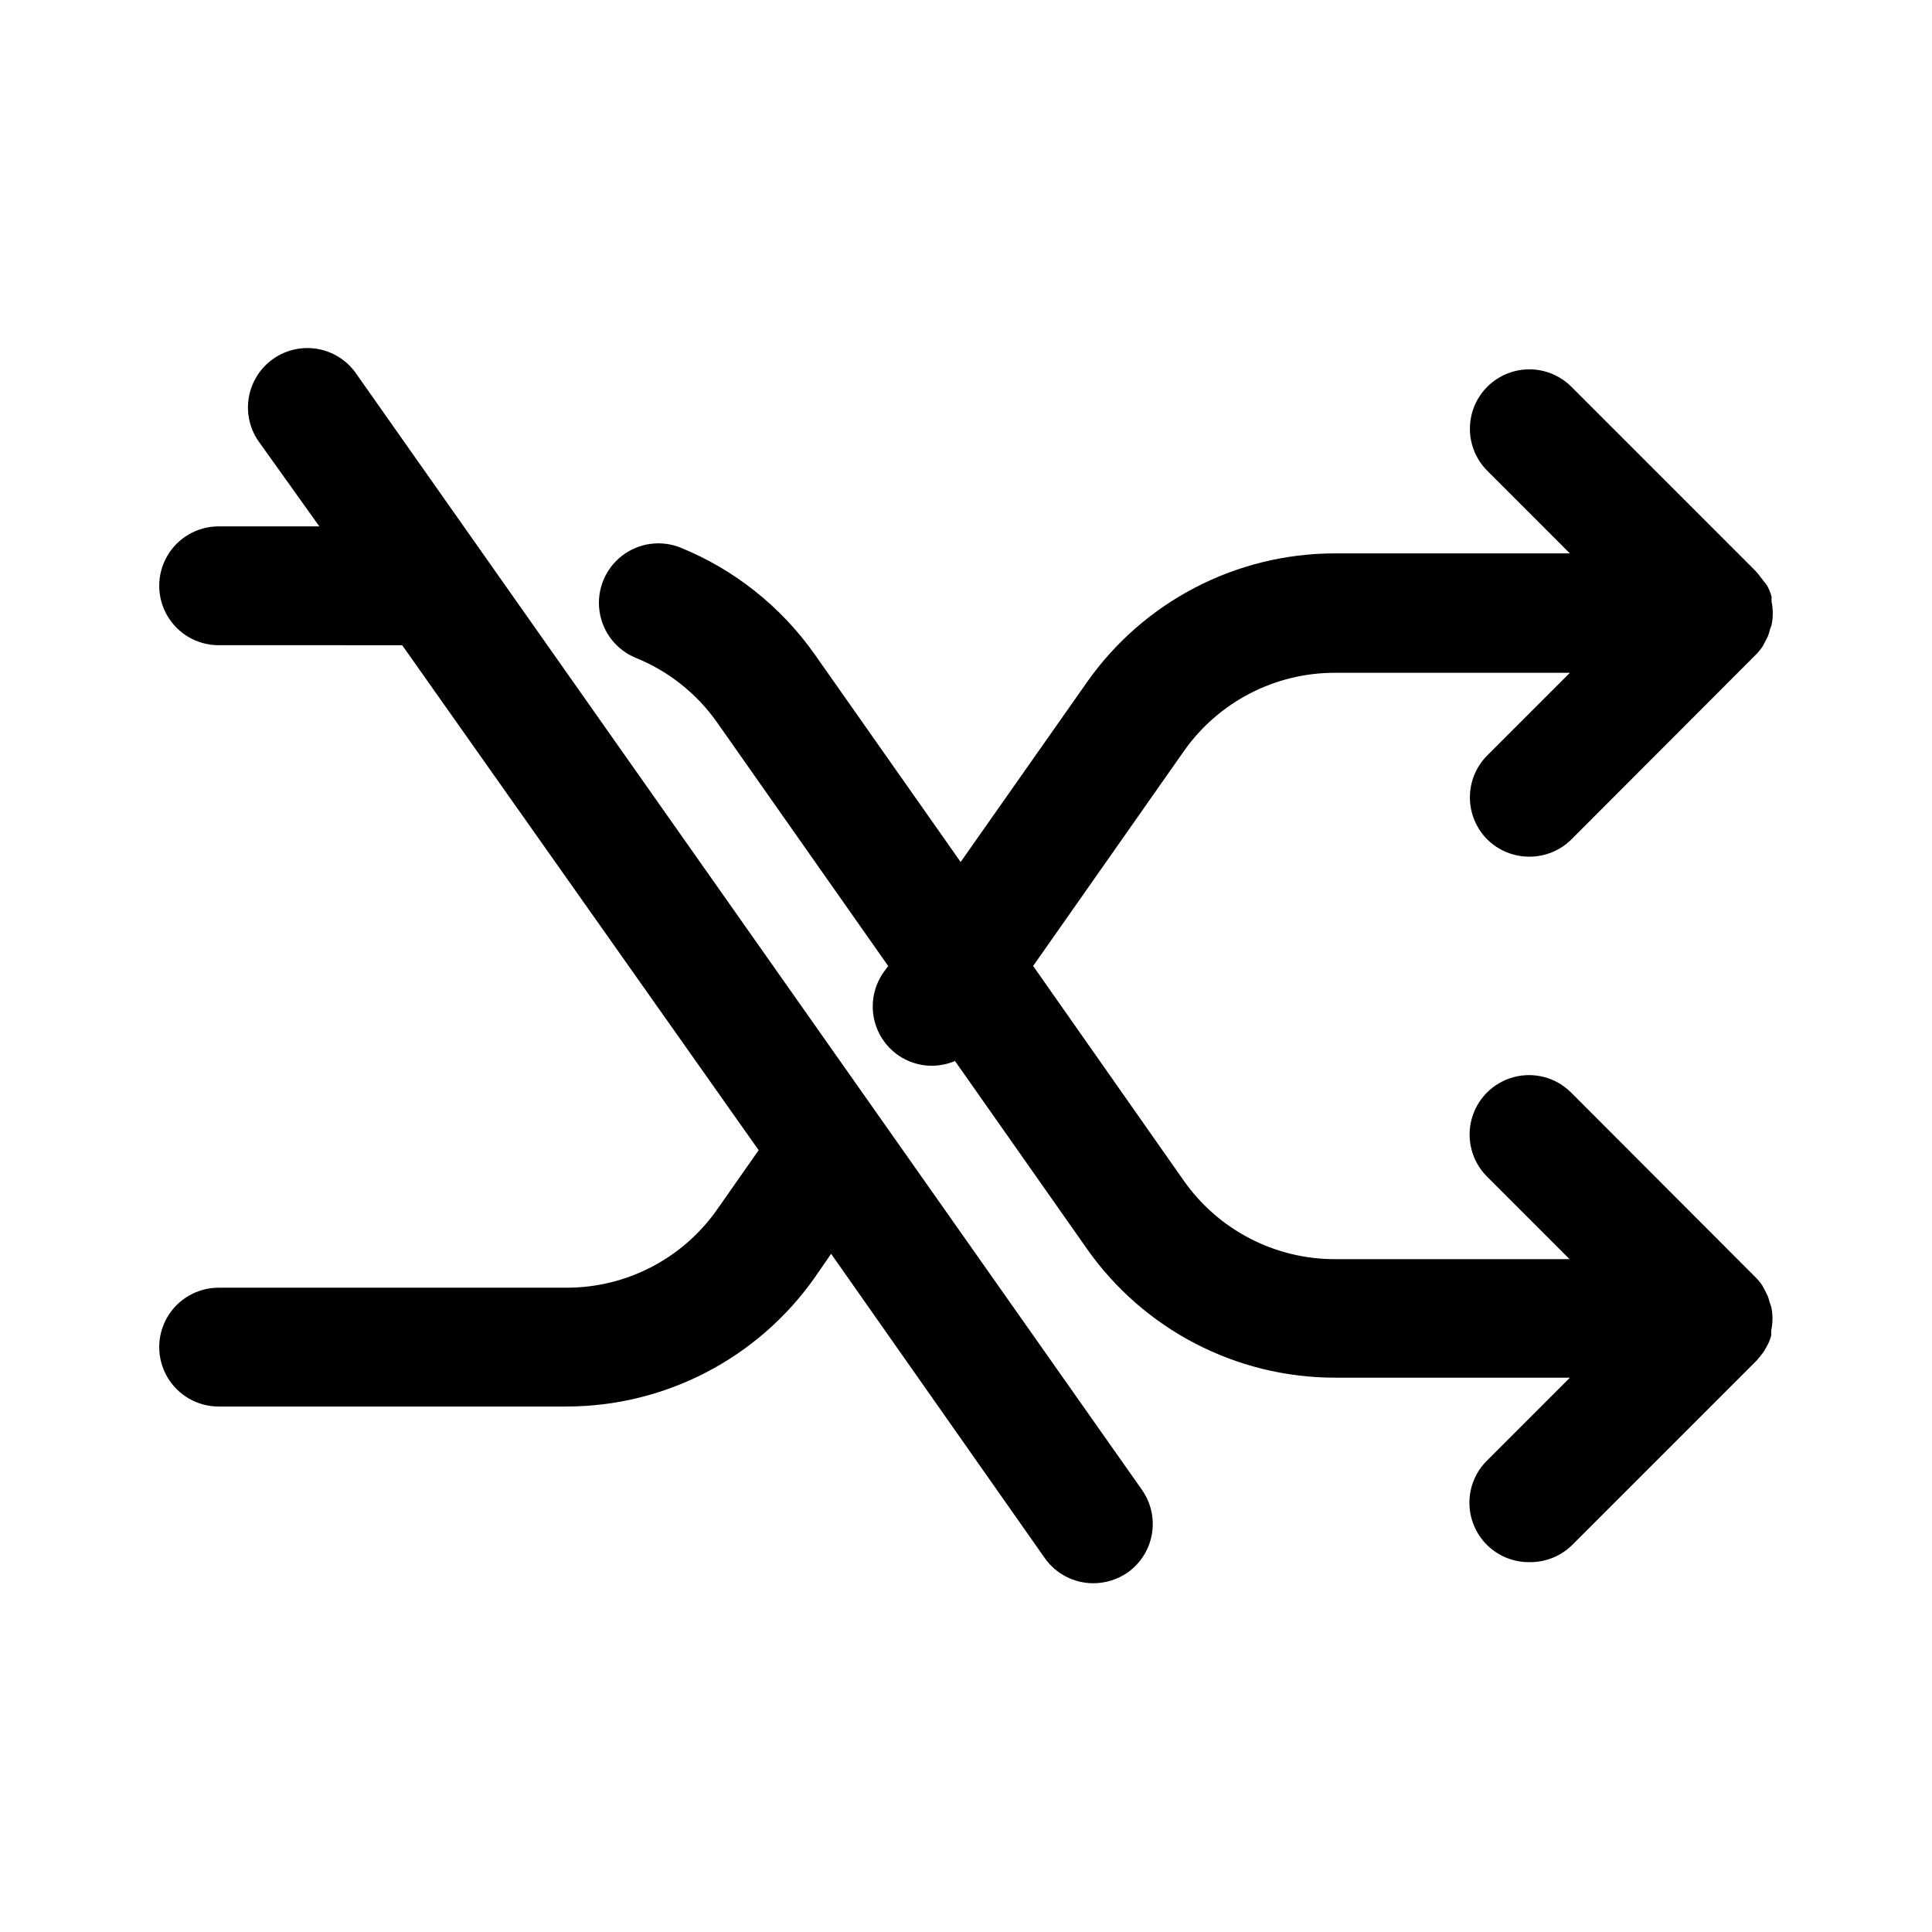 <?xml version="1.0" encoding="UTF-8"?>
<!-- Uploaded to: SVG Repo, www.svgrepo.com, Generator: SVG Repo Mixer Tools -->
<svg fill="#000000" width="800px" height="800px" version="1.1" viewBox="144 144 512 512" xmlns="http://www.w3.org/2000/svg">
 <path d="m446.6 538.78c2.414 3.414 3.375 7.644 2.664 11.766-0.707 4.121-3.027 7.789-6.441 10.199-2.668 1.828-5.82 2.816-9.055 2.832-5.137 0.012-9.957-2.488-12.91-6.691l-56.602-80.609-4.41 6.375 0.004 0.004c-15.078 21.355-39.586 34.066-65.73 34.086h-92.184c-5.625 0-10.82-3.004-13.633-7.875-2.812-4.871-2.812-10.871 0-15.742s8.008-7.871 13.633-7.871h92.184c15.883 0.027 30.785-7.703 39.91-20.703l11.02-15.742-94.465-133.82-48.648-0.004c-5.625 0-10.82-3-13.633-7.871s-2.812-10.875 0-15.746c2.812-4.871 8.008-7.871 13.633-7.871h26.688l-15.742-22.043h-0.004c-2.566-3.406-3.641-7.707-2.977-11.918 0.664-4.215 3.008-7.977 6.496-10.434 3.488-2.453 7.82-3.387 12.012-2.586 4.188 0.801 7.875 3.266 10.211 6.832zm91.551-172.32c2.953 2.926 6.941 4.566 11.102 4.566 4.184 0.023 8.207-1.621 11.176-4.566l48.727-48.805v-0.004c0.742-0.715 1.402-1.504 1.969-2.359l0.629-1.18 0.789-1.574v-0.004c0.203-0.508 0.363-1.035 0.473-1.574l0.473-1.34v0.004c0.418-2.027 0.418-4.117 0-6.141-0.035-0.445-0.035-0.895 0-1.34-0.148-0.562-0.332-1.113-0.551-1.652-0.207-0.488-0.441-0.961-0.711-1.418l-1.102-1.414c-0.609-0.848-1.27-1.664-1.969-2.441l-48.727-48.727v-0.004c-3.981-3.977-9.777-5.531-15.215-4.074s-9.684 5.703-11.141 11.137c-1.457 5.438 0.098 11.238 4.078 15.219l21.883 21.883h-62.344c-26.137 0.035-50.625 12.777-65.652 34.164l-33.457 47.625-38.73-55.105v0.004c-8.879-12.578-21.172-22.359-35.426-28.184-5.215-2.125-11.168-1.301-15.617 2.156-4.445 3.453-6.711 9.02-5.941 14.602 0.77 5.578 4.457 10.324 9.672 12.449 8.652 3.516 16.113 9.445 21.492 17.082l45.344 64.551-1.258 1.73h-0.004c-2.383 3.418-3.312 7.637-2.59 11.738 0.723 4.102 3.043 7.75 6.449 10.145 2.633 1.84 5.762 2.828 8.973 2.836 2.109-0.023 4.195-0.449 6.141-1.262l34.953 49.75v0.004c15.027 21.383 39.516 34.129 65.652 34.164h62.348l-21.883 21.883h-0.004c-3.035 2.965-4.746 7.031-4.742 11.277s1.723 8.309 4.762 11.27c3.043 2.961 7.152 4.566 11.395 4.453 4.195 0.004 8.219-1.668 11.18-4.644l48.727-48.727c0.699-0.777 1.355-1.594 1.969-2.441l0.707-1.258c0.27-0.457 0.504-0.93 0.711-1.418 0.219-0.539 0.402-1.09 0.551-1.652-0.035-0.445-0.035-0.895 0-1.34 0.418-2.023 0.418-4.113 0-6.137l-0.473-1.34c-0.109-0.539-0.27-1.066-0.473-1.574l-0.789-1.574-0.629-1.18c-0.566-0.859-1.227-1.648-1.969-2.363l-48.727-48.805c-3.981-3.981-9.781-5.535-15.215-4.078-5.438 1.457-9.684 5.703-11.141 11.137-1.457 5.438 0.098 11.238 4.078 15.219l21.883 21.883h-62.266c-15.879-0.012-30.758-7.731-39.914-20.703l-39.988-56.992 39.988-56.992v-0.004c9.156-12.973 24.035-20.691 39.914-20.703h62.348l-21.887 21.887c-2.957 2.953-4.617 6.957-4.617 11.137 0 4.18 1.66 8.188 4.617 11.141z"/>
</svg>